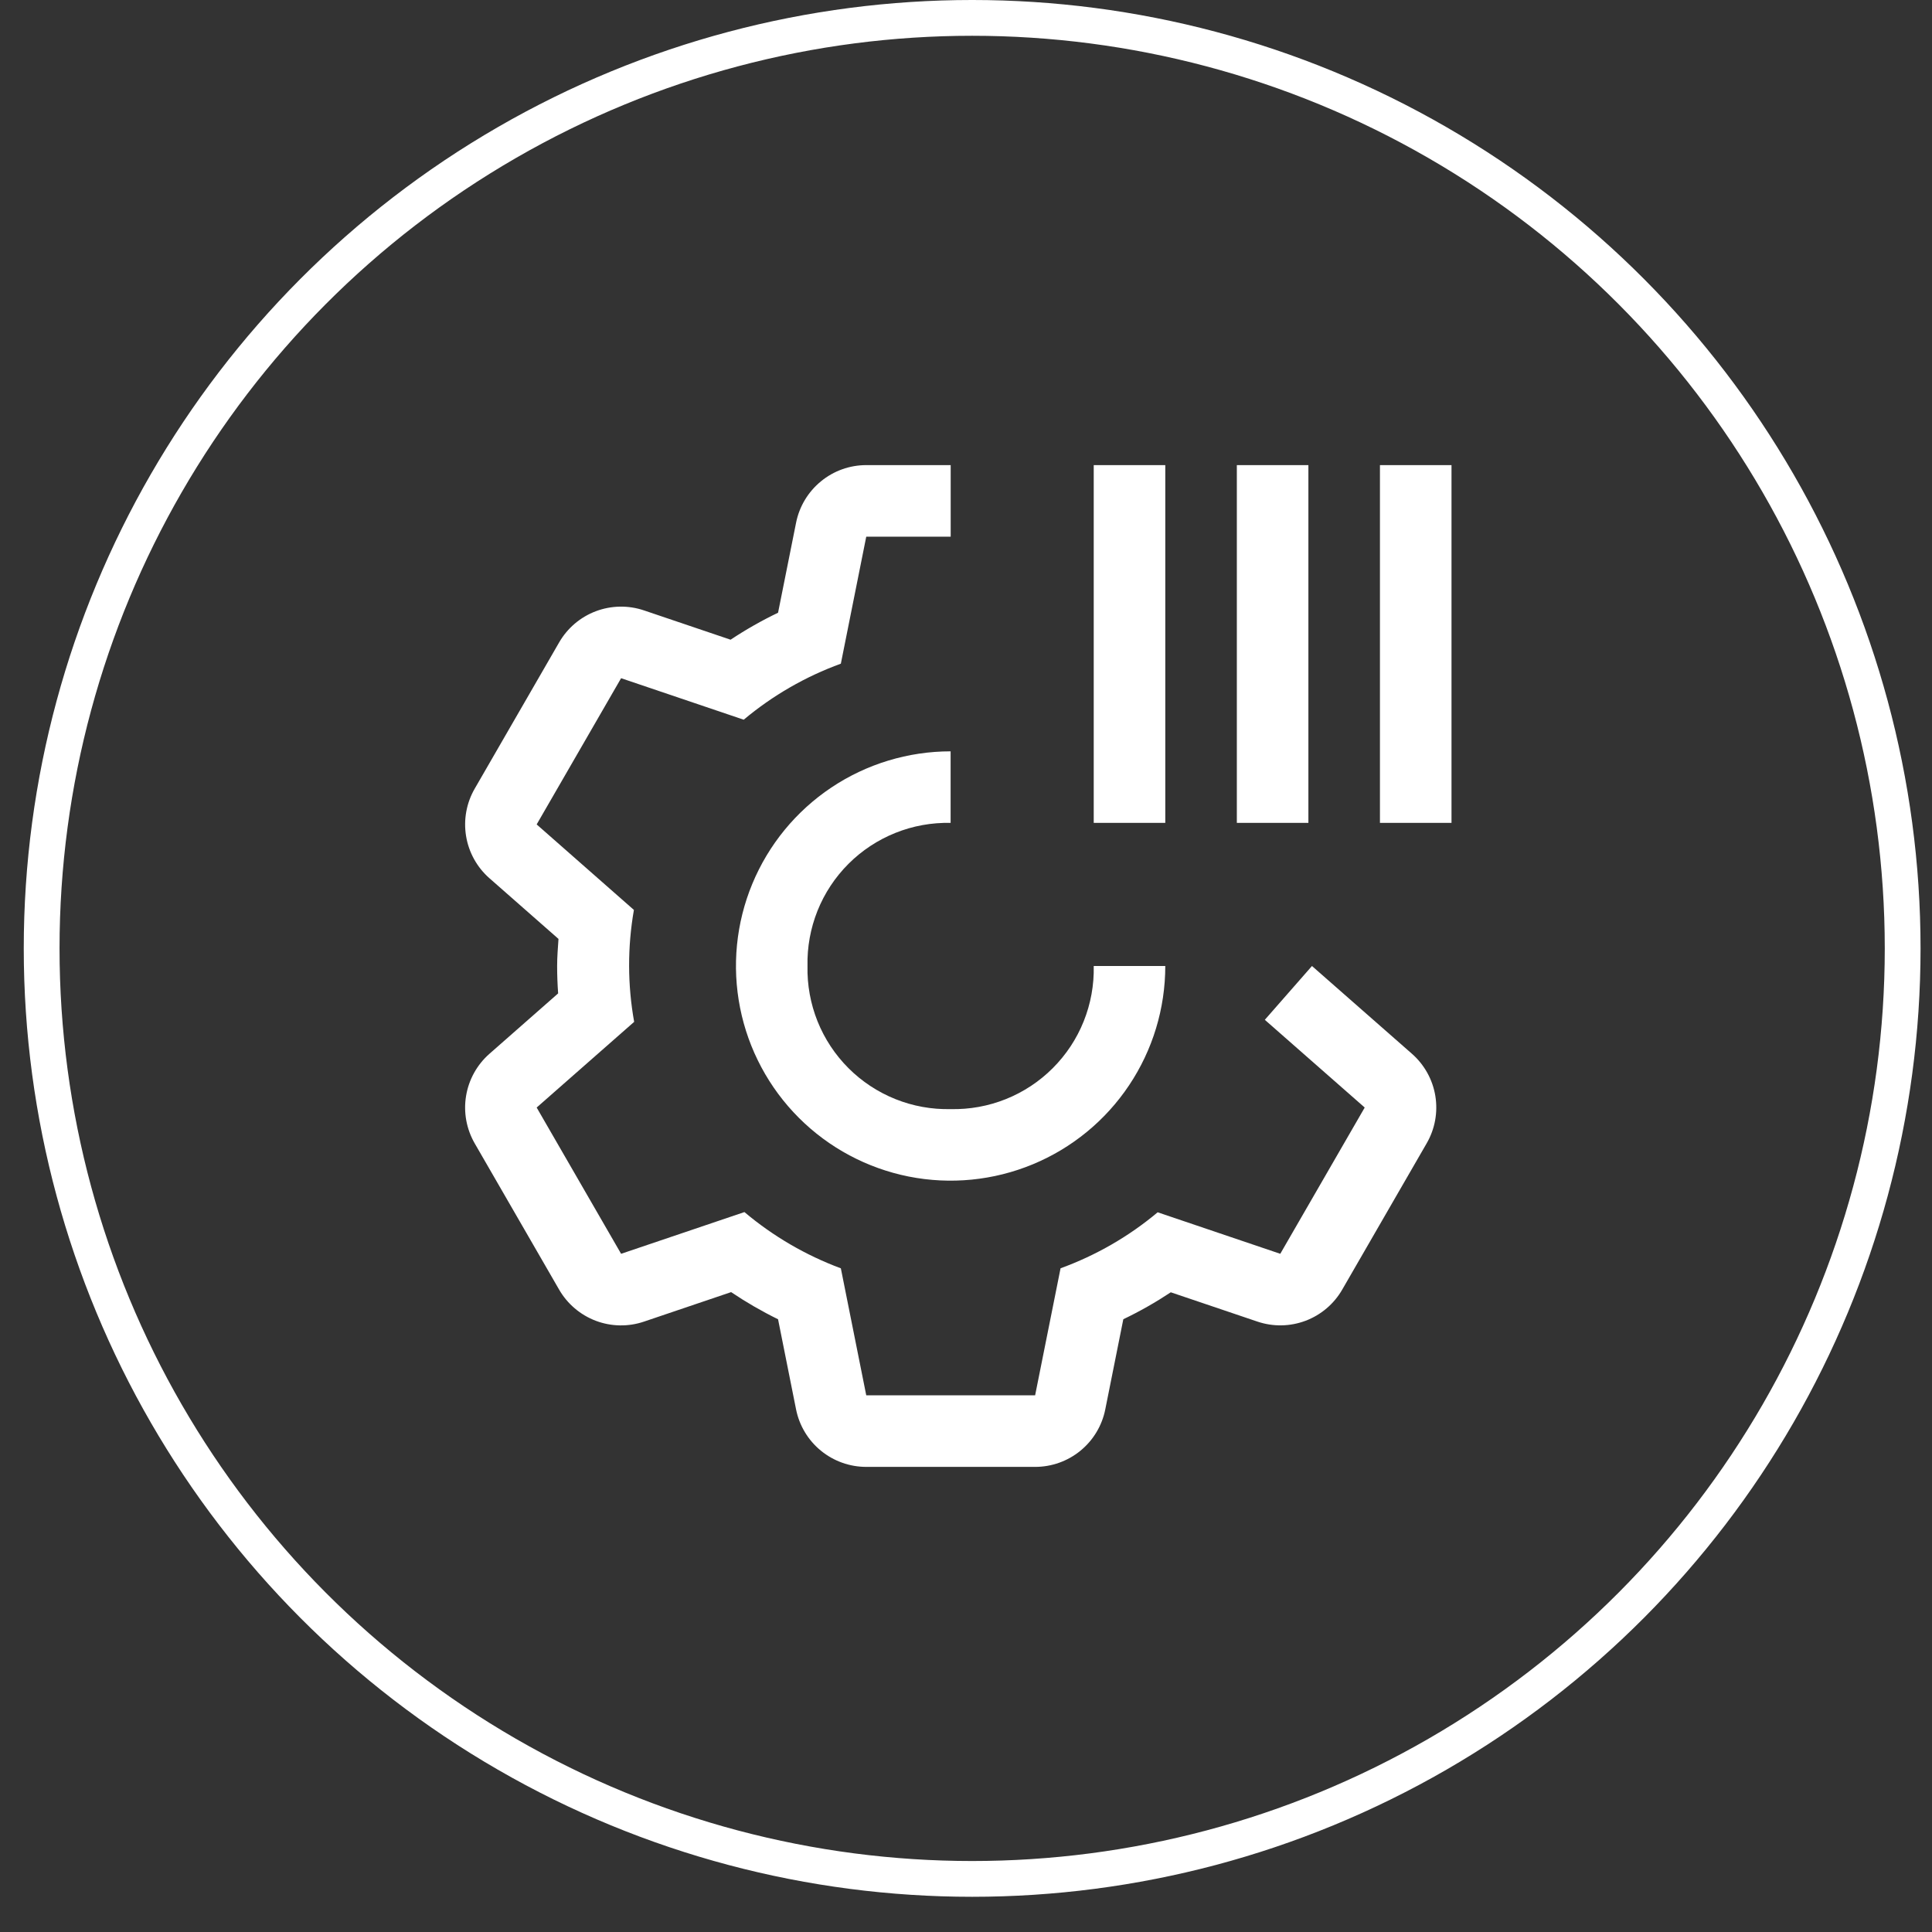 <svg width="54" height="54" viewBox="0 0 54 54" fill="none" xmlns="http://www.w3.org/2000/svg">
<rect x="0" y="0" width="54" height="54" fill="#333333" stroke="none"/>
<circle cx="27.172" cy="26.508" r="26.008" stroke="white"/>
<path d="M30.57 23V13H32.57V23H30.57ZM34.57 23V13H36.57V23H34.57ZM38.57 23V13H40.57V23H38.57ZM26.57 31C26.042 31.012 25.516 30.917 25.026 30.72C24.535 30.523 24.089 30.229 23.715 29.855C23.341 29.481 23.047 29.036 22.85 28.545C22.654 28.054 22.558 27.529 22.57 27C22.558 26.471 22.654 25.946 22.85 25.455C23.047 24.964 23.341 24.519 23.715 24.145C24.089 23.771 24.535 23.477 25.026 23.28C25.516 23.083 26.042 22.988 26.57 23V21C25.384 21 24.224 21.352 23.237 22.011C22.25 22.671 21.481 23.608 21.027 24.704C20.573 25.8 20.454 27.007 20.686 28.171C20.917 29.334 21.489 30.404 22.328 31.243C23.167 32.082 24.236 32.653 25.4 32.885C26.564 33.116 27.77 32.997 28.866 32.543C29.963 32.089 30.9 31.32 31.559 30.333C32.218 29.347 32.57 28.187 32.57 27H30.57C30.582 27.529 30.487 28.054 30.29 28.545C30.094 29.036 29.799 29.481 29.425 29.855C29.052 30.229 28.606 30.523 28.115 30.72C27.624 30.917 27.099 31.012 26.57 31Z" fill="white"/>
<path d="M39.465 29.454L36.67 27L35.352 28.504L38.144 30.956L35.784 35.044L32.357 33.884C31.551 34.56 30.632 35.089 29.643 35.449L28.932 39H24.212L23.502 35.45C22.52 35.085 21.608 34.553 20.807 33.878L17.36 35.044L15 30.956L17.725 28.561C17.539 27.527 17.537 26.468 17.718 25.433L15 23.043L17.36 18.956L20.787 20.116C21.594 19.44 22.513 18.91 23.502 18.55L24.212 15H26.572V13H24.212C23.75 13 23.302 13.16 22.945 13.454C22.587 13.747 22.342 14.155 22.251 14.608L21.747 17.126C21.288 17.346 20.845 17.598 20.42 17.88L18 17.061C17.563 16.913 17.087 16.921 16.654 17.084C16.222 17.247 15.859 17.555 15.628 17.956L13.268 22.044C13.037 22.444 12.952 22.912 13.027 23.369C13.102 23.825 13.332 24.241 13.679 24.546L15.61 26.243C15.593 26.495 15.572 26.745 15.572 27C15.572 27.258 15.582 27.513 15.6 27.766L13.68 29.454C13.333 29.759 13.102 30.175 13.027 30.631C12.951 31.087 13.037 31.555 13.267 31.956L15.627 36.044C15.858 36.445 16.221 36.753 16.654 36.917C17.087 37.08 17.563 37.088 18.001 36.939L20.435 36.115C20.855 36.398 21.293 36.651 21.747 36.874L22.25 39.392C22.341 39.846 22.586 40.254 22.944 40.547C23.302 40.84 23.75 41 24.212 41H28.932C29.395 41 29.843 40.84 30.2 40.547C30.558 40.253 30.803 39.845 30.893 39.392L31.397 36.873C31.857 36.653 32.3 36.401 32.724 36.12L35.143 36.938C35.581 37.087 36.057 37.079 36.49 36.916C36.923 36.753 37.285 36.445 37.516 36.044L39.876 31.956C40.108 31.556 40.193 31.088 40.118 30.631C40.043 30.175 39.812 29.759 39.465 29.454Z" fill="white"/>
</svg>
